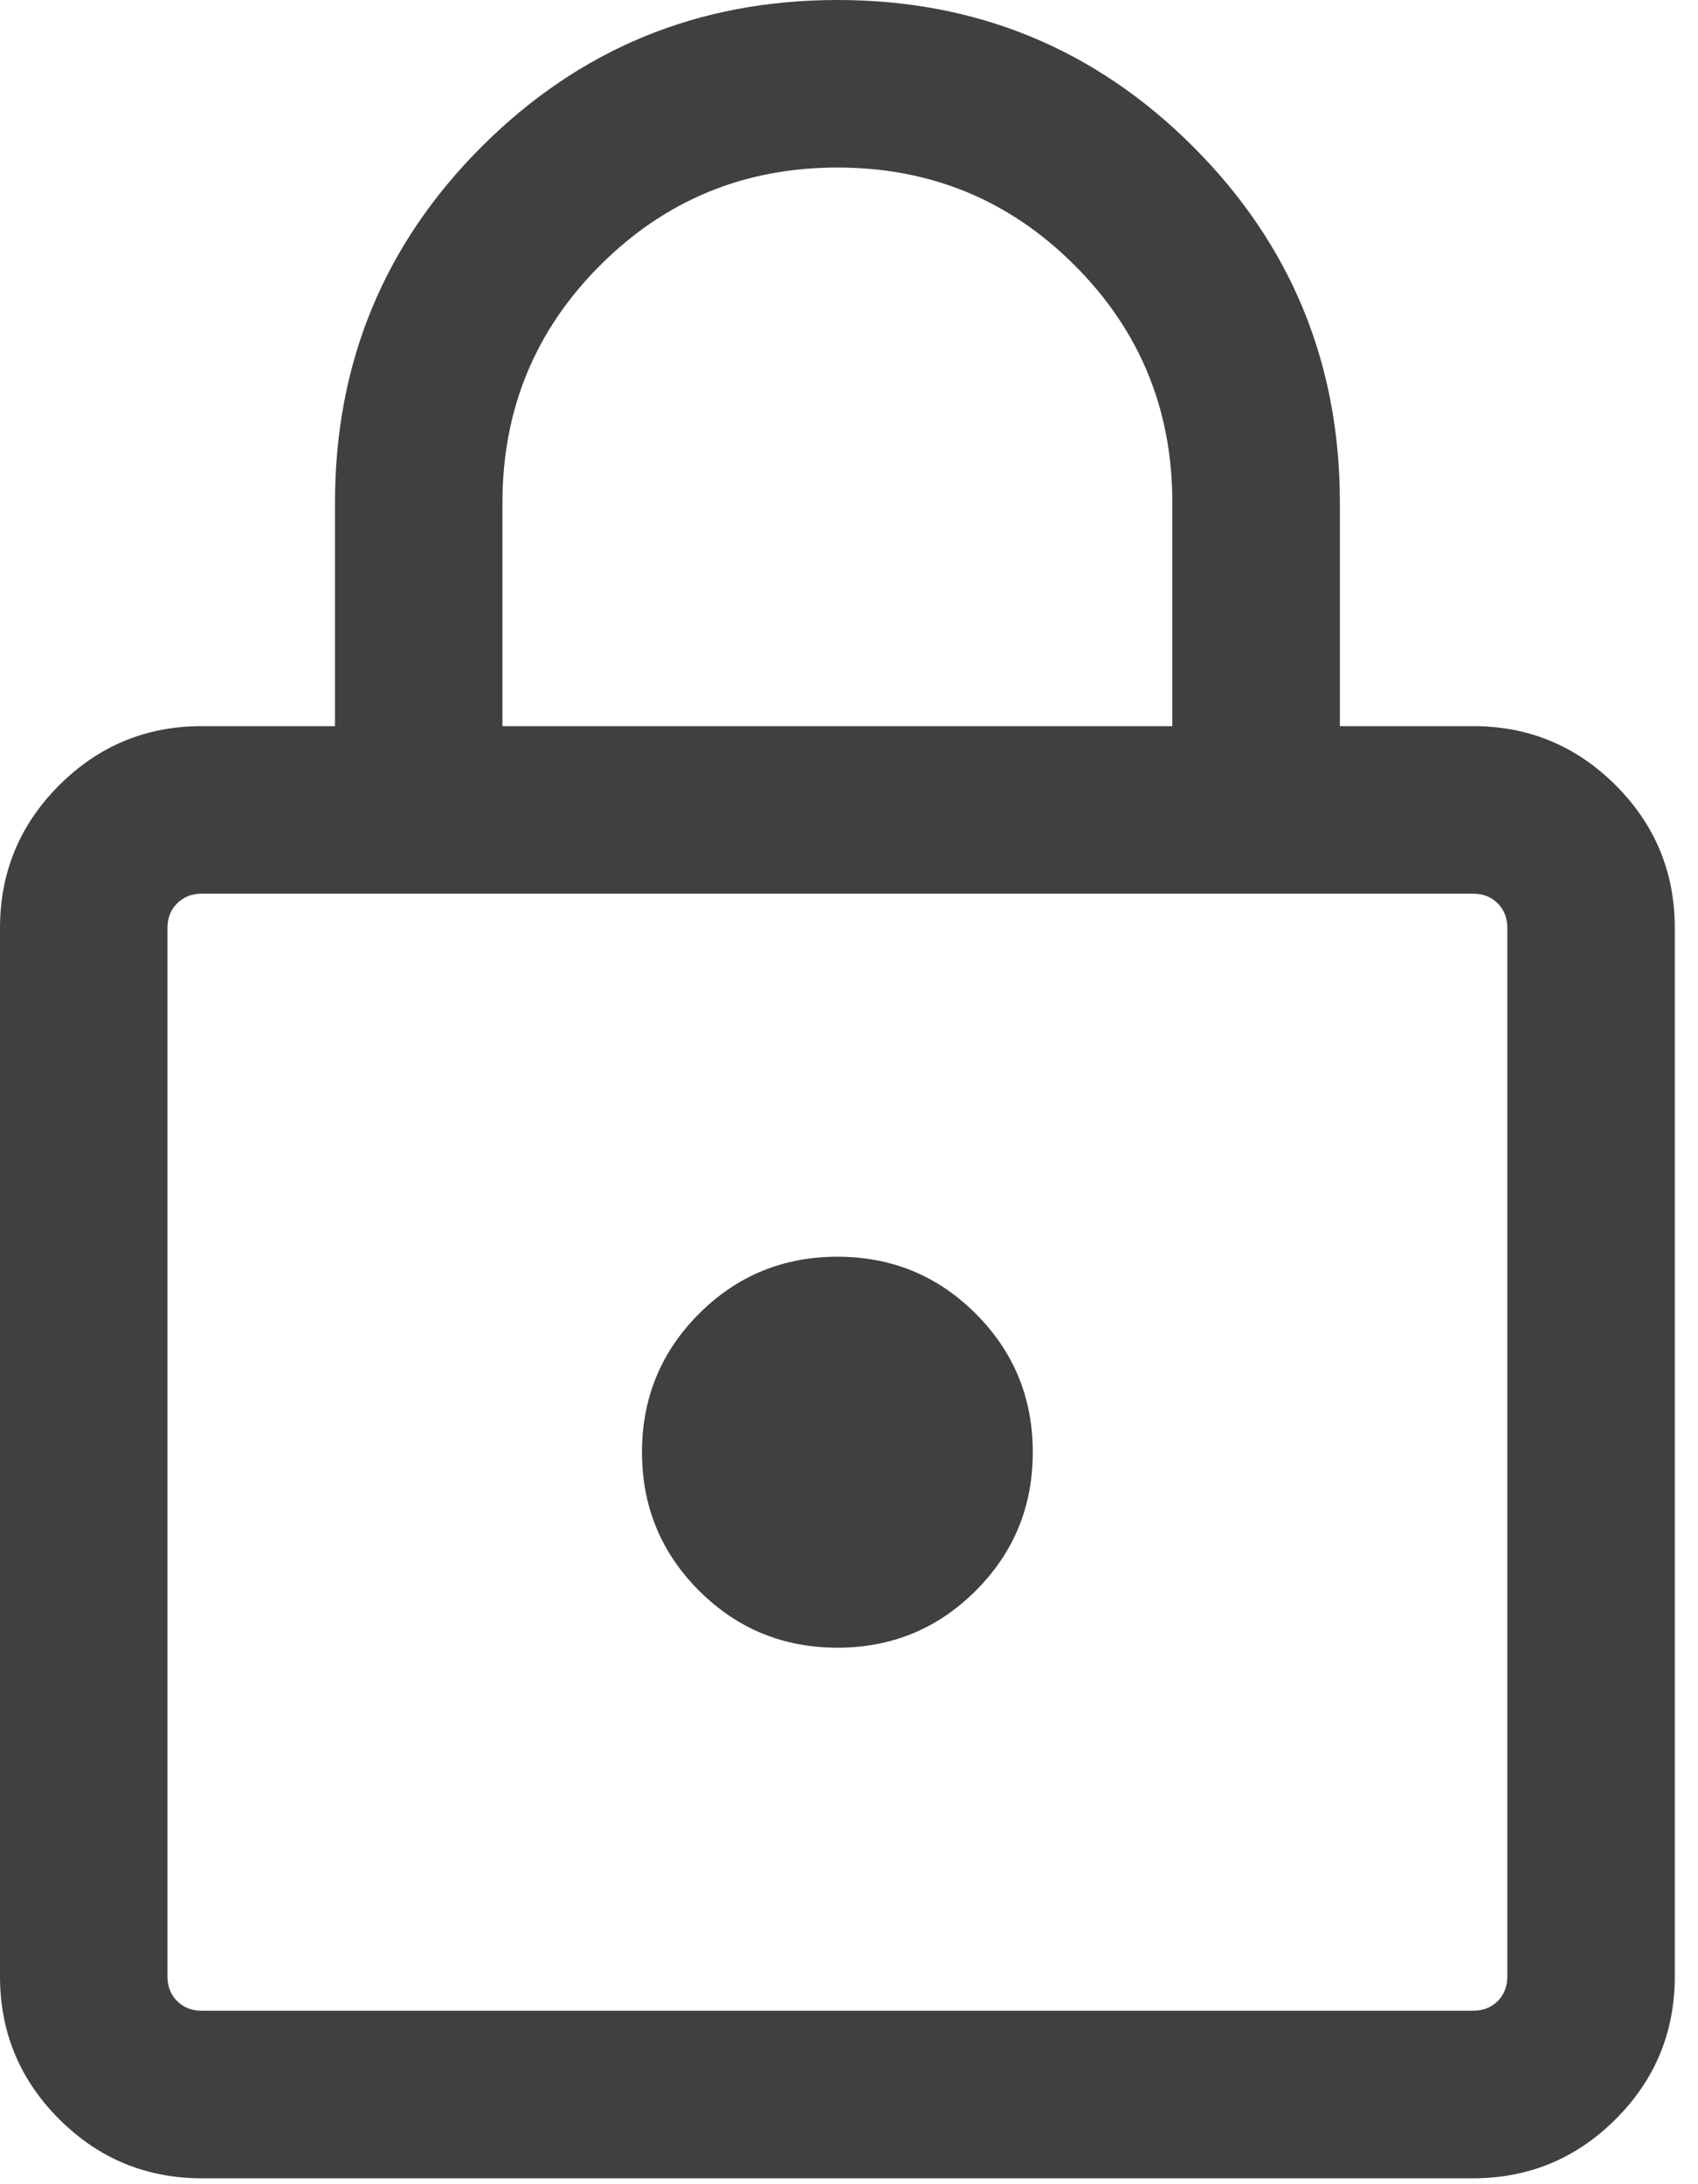 <svg width="21" height="27" viewBox="0 0 21 27" fill="none" xmlns="http://www.w3.org/2000/svg">
<path d="M2.496 26.927C1.808 26.927 1.219 26.683 0.732 26.196C0.244 25.708 0 25.12 0 24.431V11.472C0 10.783 0.244 10.195 0.732 9.707C1.219 9.22 1.808 8.976 2.496 8.976H4.143V6.214C4.143 4.49 4.747 3.023 5.956 1.814C7.166 0.605 8.632 0 10.357 0C12.081 0 13.548 0.605 14.757 1.814C15.966 3.023 16.571 4.49 16.571 6.214V8.976H18.217C18.906 8.976 19.494 9.22 19.982 9.707C20.47 10.195 20.713 10.783 20.713 11.472V24.431C20.713 25.12 20.47 25.708 19.982 26.196C19.494 26.683 18.906 26.927 18.217 26.927H2.496ZM2.496 24.856H18.217C18.341 24.856 18.443 24.816 18.523 24.737C18.602 24.657 18.642 24.555 18.642 24.431V11.472C18.642 11.348 18.602 11.246 18.523 11.167C18.443 11.087 18.341 11.047 18.217 11.047H2.496C2.372 11.047 2.271 11.087 2.191 11.167C2.111 11.246 2.071 11.348 2.071 11.472V24.431C2.071 24.555 2.111 24.657 2.191 24.737C2.271 24.816 2.372 24.856 2.496 24.856ZM10.357 20.368C11.028 20.368 11.598 20.133 12.068 19.663C12.538 19.193 12.773 18.623 12.773 17.952C12.773 17.281 12.538 16.71 12.068 16.24C11.598 15.77 11.028 15.535 10.357 15.535C9.686 15.535 9.115 15.77 8.645 16.24C8.175 16.71 7.94 17.281 7.94 17.952C7.94 18.623 8.175 19.193 8.645 19.663C9.115 20.133 9.686 20.368 10.357 20.368ZM6.214 8.976H14.499V6.214C14.499 5.063 14.097 4.085 13.291 3.28C12.486 2.474 11.508 2.071 10.357 2.071C9.206 2.071 8.228 2.474 7.422 3.28C6.617 4.085 6.214 5.063 6.214 6.214V8.976Z" fill="#404040"/>
</svg>
